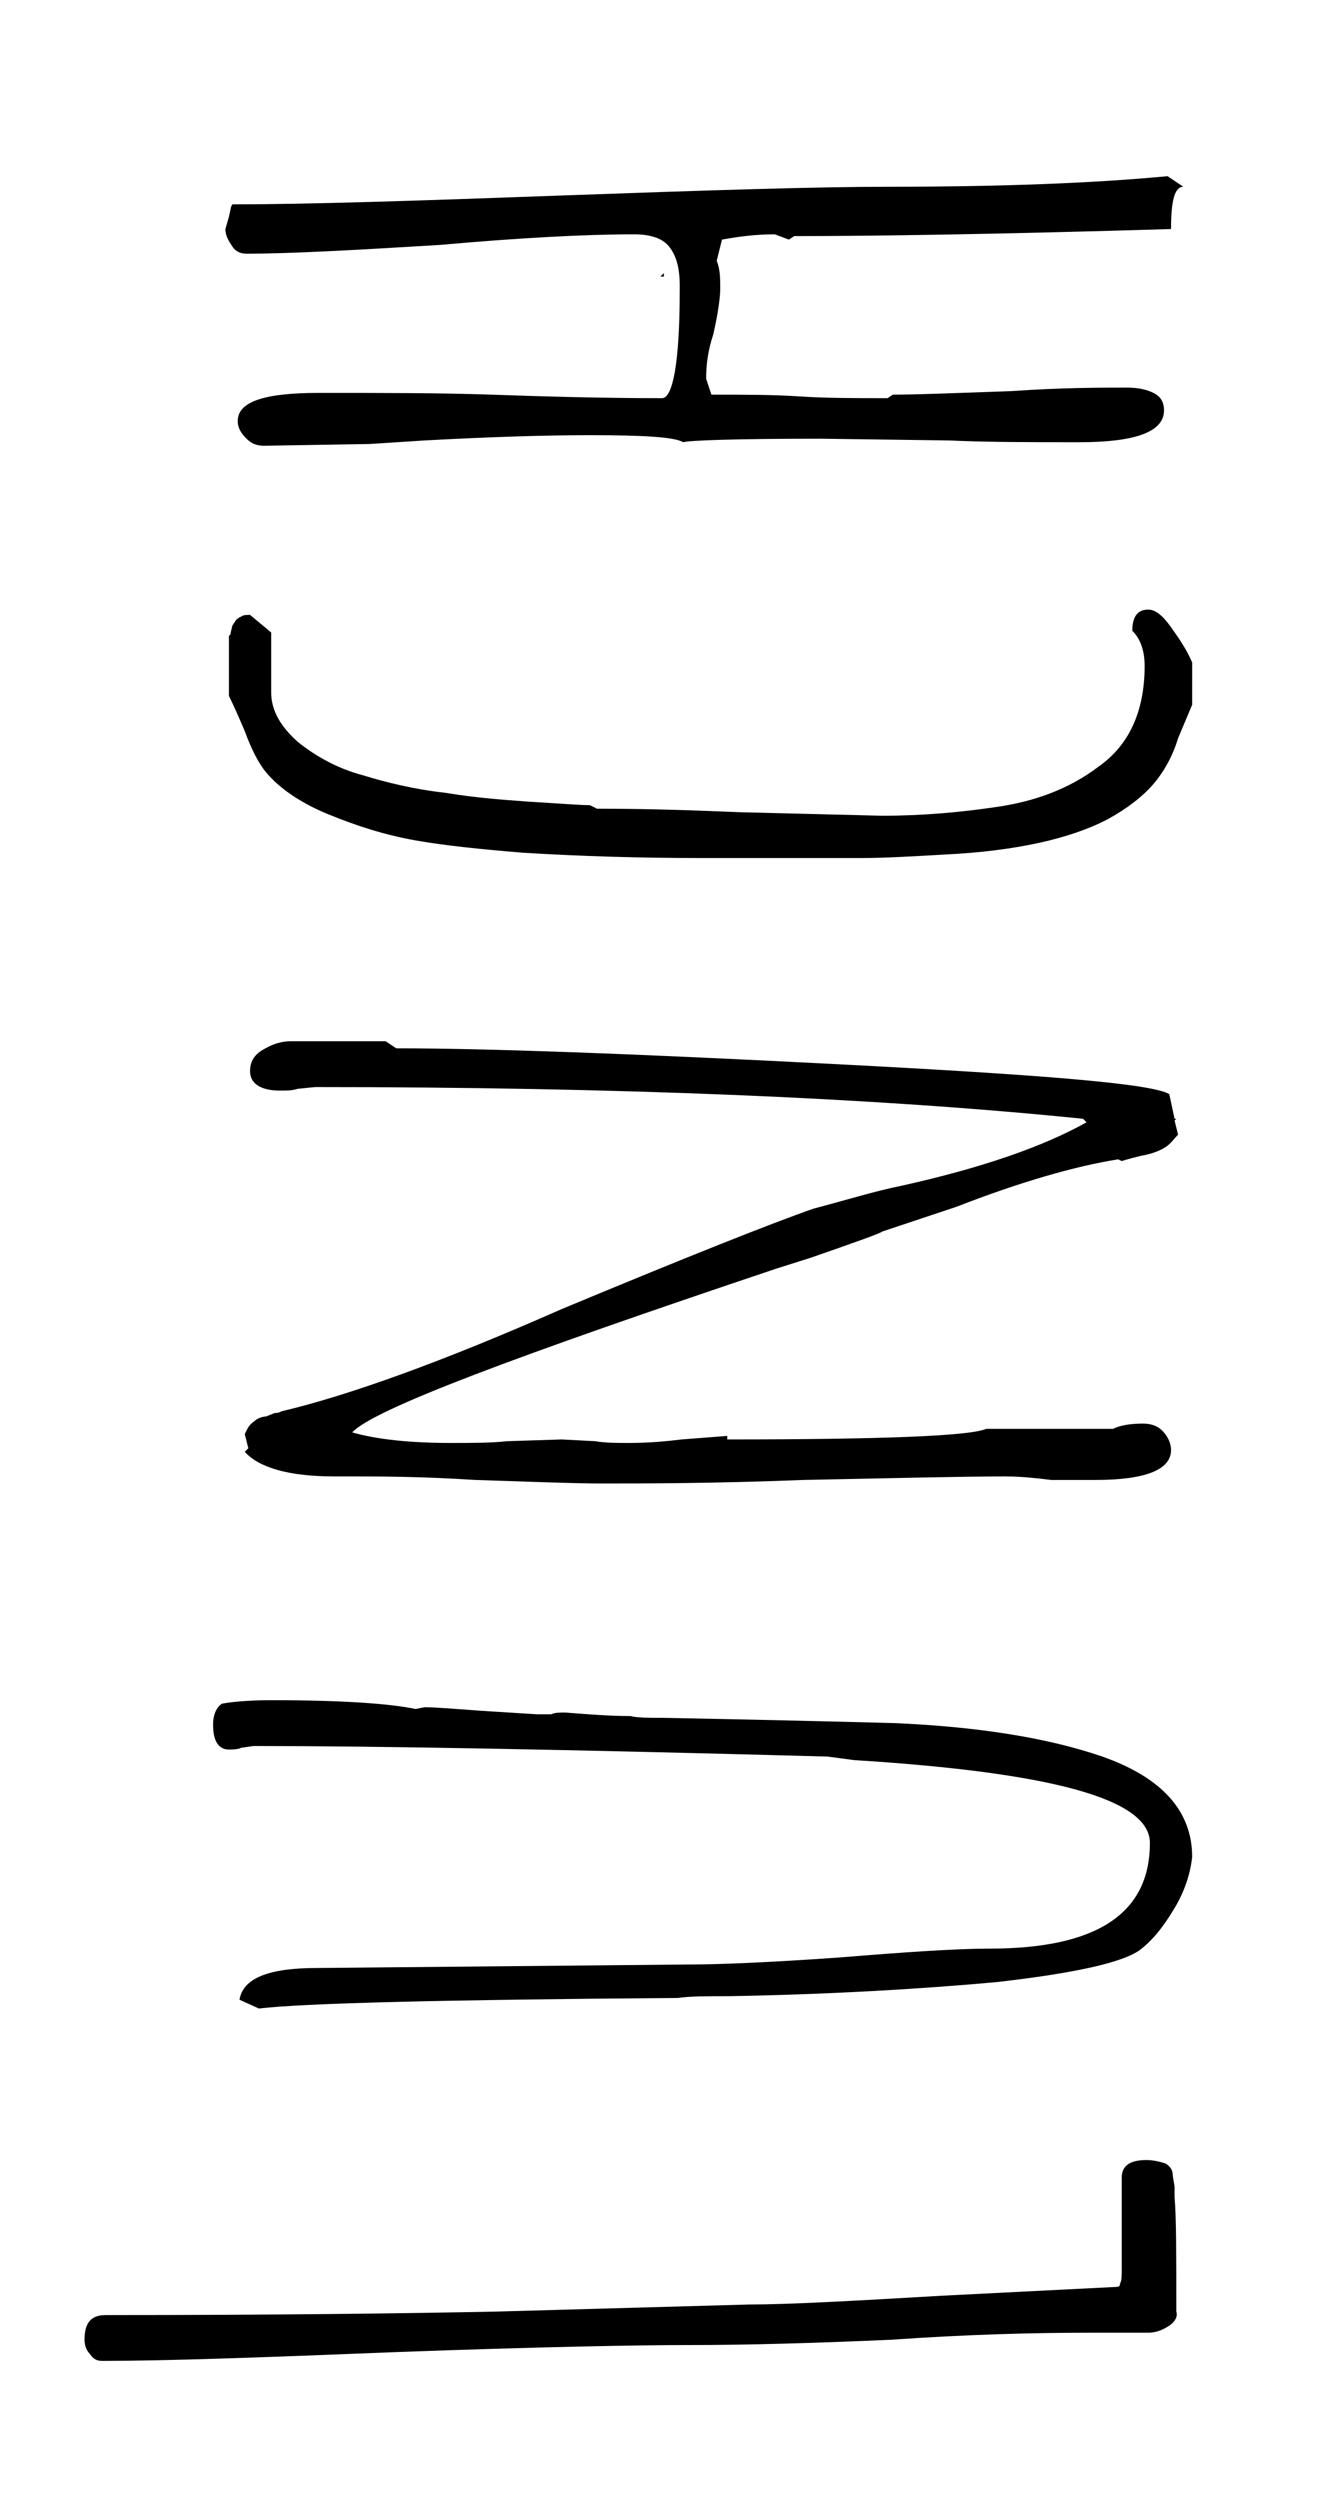 <?xml version="1.0" encoding="utf-8"?>
<!-- Generator: Adobe Illustrator 25.4.1, SVG Export Plug-In . SVG Version: 6.00 Build 0)  -->
<svg version="1.1" id="Laag_1" xmlns="http://www.w3.org/2000/svg" xmlns:xlink="http://www.w3.org/1999/xlink" x="0px" y="0px"
	 viewBox="0 0 75.3 141.9" style="enable-background:new 0 0 75.3 141.9;" xml:space="preserve">
<g>
	<path d="M66.4,132c-0.3,0.2-0.7,0.4-1.2,0.4h-1.3H62c-3.4,0-7.1,0.1-11.4,0.4c-4.5,0.2-8.3,0.3-11.4,0.3c-2.9,0-8.5,0.1-16.7,0.4
		c-7.5,0.3-13,0.5-16.7,0.5c-0.3,0-0.5-0.1-0.7-0.4c-0.2-0.2-0.3-0.5-0.3-0.8c0-1,0.4-1.4,1.2-1.4c9.9,0,17.3-0.1,22.2-0.2l14.3-0.4
		c2.2,0,5.9-0.2,11-0.5l9.9-0.5c0.2,0,0.2-0.1,0.2-0.2c0.1-0.1,0.1-0.4,0.1-1v-5c0-0.7,0.5-1,1.4-1c0.4,0,0.8,0.1,1.1,0.2
		c0.3,0.2,0.4,0.4,0.4,0.7l0.1,0.6v0.6c0.1,1.1,0.1,3.3,0.1,6.5C66.9,131.5,66.7,131.8,66.4,132z"/>
	<path d="M66.7,108.3c-0.6,1-1.2,1.8-2,2.4c-1,0.7-3.7,1.3-8.1,1.8c-4.4,0.4-9.5,0.7-15.2,0.8c-1.3,0-2.2,0-2.9,0.1
		c-13.4,0.1-21.3,0.3-23.8,0.6l-1.1-0.5c0.2-1.2,1.6-1.8,4.4-1.8l21.2-0.2c1.5,0,4.3-0.1,8.5-0.4c3.7-0.3,6.6-0.5,8.5-0.5
		c6.1,0,9.1-2,9.1-6c0-2.5-5.6-4-16.8-4.7L47,99.7c-14.7-0.4-25.5-0.6-32.6-0.6l-0.7,0.1c-0.2,0.1-0.5,0.1-0.7,0.1
		c-0.6,0-0.9-0.5-0.9-1.4c0-0.6,0.2-1,0.5-1.2c0.5-0.1,1.5-0.2,2.8-0.2c4.1,0,6.8,0.2,8.2,0.5l0.5-0.1c0.7,0,1.8,0.1,3.2,0.2
		l3.2,0.2h0.8c0.2-0.1,0.5-0.1,0.8-0.1c1.3,0.1,2.5,0.2,3.7,0.2c0.4,0.1,1,0.1,1.8,0.1c5.1,0.1,9.5,0.2,13.2,0.3
		c4.6,0.2,8.6,0.8,11.8,1.9c3.4,1.2,5.1,3.1,5.1,5.7C67.6,106.3,67.3,107.3,66.7,108.3z"/>
	<path d="M66.2,65.1c-0.3,0.2-0.8,0.4-1.4,0.5c-0.4,0.1-0.8,0.2-1.1,0.3l-0.2-0.1c-2.5,0.4-5.6,1.3-9.2,2.7l-4.2,1.4
		c-0.1,0.1-1.5,0.6-4.1,1.5l-1.9,0.6C29.2,77,21.2,80,20,81.3c1.4,0.4,3.3,0.6,5.6,0.6c1.2,0,2.3,0,3.2-0.1l3.1-0.1l1.9,0.1
		c0.6,0.1,1.2,0.1,1.9,0.1c1.2,0,2.2-0.1,3-0.2l2.6-0.2v0.2c8.9,0,13.8-0.2,14.7-0.6h7.2c0.4-0.2,1-0.3,1.7-0.3
		c0.4,0,0.8,0.1,1.1,0.4c0.3,0.3,0.5,0.7,0.5,1.1c0,1.1-1.4,1.7-4.3,1.7L59.7,84c-0.8-0.1-1.7-0.2-2.6-0.2c-2.6,0-6.4,0.1-11.5,0.2
		c-5.1,0.2-9,0.2-11.5,0.2c-1.5,0-3.9-0.1-7.1-0.2c-3.1-0.2-5.5-0.2-7-0.2h-1c-2.6,0-4.3-0.5-5.1-1.4l0.2-0.2l-0.2-0.8
		c0.1-0.2,0.2-0.5,0.5-0.7c0.2-0.2,0.5-0.3,0.7-0.3l0.5-0.2c0.1,0,0.2,0,0.4-0.1c3.8-0.9,9.1-2.8,15.9-5.8c7.2-3,12-4.9,14.3-5.7
		c1.9-0.5,3.5-1,5-1.3c4.5-1,8-2.2,10.5-3.6l-0.2-0.2c-11.8-1.2-26.4-1.8-43.6-1.8l-1,0.1c-0.3,0.1-0.6,0.1-1,0.1
		c-1.1,0-1.7-0.4-1.7-1.1c0-0.5,0.2-0.9,0.7-1.2c0.5-0.3,1-0.5,1.6-0.5h5.4l0.6,0.4c5.1,0,13.4,0.3,25,0.9
		c11.6,0.6,17.9,1.1,18.9,1.7l0.3,1.4h0.1l-0.1,0.1l0.2,0.8C66.7,64.6,66.5,64.9,66.2,65.1z"/>
	<path d="M66.9,41.9c-0.3,1-0.8,1.9-1.4,2.6c-0.6,0.7-1.5,1.4-2.6,2c-2.1,1.1-5.2,1.8-9.2,2c-1.8,0.1-3.4,0.2-4.8,0.2h-9.1
		c-3.5,0-6.8-0.1-10.1-0.3c-2.4-0.2-4.4-0.4-6.1-0.7c-1.7-0.3-3.3-0.8-5-1.5c-1.7-0.7-2.9-1.6-3.6-2.5c-0.3-0.4-0.7-1.1-1.1-2.2
		c-0.3-0.7-0.6-1.4-0.9-2v-3.2v-0.2c0.1-0.1,0.1-0.1,0.1-0.2l0.1-0.4l0.2-0.3c0.2-0.2,0.3-0.2,0.3-0.2c0.1-0.1,0.3-0.1,0.5-0.1
		l1.2,1v3.4c0,1,0.5,1.9,1.5,2.8c1,0.8,2.2,1.5,3.7,1.9c1.3,0.4,2.9,0.8,4.7,1c1.8,0.3,3.4,0.4,4.7,0.5c1.7,0.1,2.9,0.2,3.5,0.2
		l0.4,0.2c3,0,5.7,0.1,8.1,0.2l8.1,0.2c2.3,0,4.5-0.2,6.5-0.5c2.1-0.3,4.1-1,5.8-2.3c1.7-1.2,2.6-3.1,2.6-5.7c0-0.8-0.2-1.5-0.7-2
		c0-0.8,0.3-1.2,0.9-1.2c0.4,0,0.8,0.3,1.3,1c0.5,0.7,0.9,1.3,1.2,2V40L66.9,41.9z"/>
	<path d="M66.5,13c-9.9,0.3-17,0.4-21.4,0.4l-0.3,0.2L44,13.3c-1,0-1.9,0.1-3,0.3l-0.3,1.2c0.2,0.5,0.2,1,0.2,1.6
		c0,0.4-0.1,1.3-0.4,2.6c-0.3,0.9-0.4,1.7-0.4,2.5l0.3,0.9c1.9,0,3.5,0,5,0.1c1.5,0.1,3.2,0.1,5,0.1l0.3-0.2c1.5,0,3.7-0.1,6.7-0.2
		c2.9-0.2,5.1-0.2,6.6-0.2c0.6,0,1.1,0.1,1.5,0.3c0.4,0.2,0.6,0.5,0.6,1c0,1.2-1.6,1.8-4.8,1.8c-2.7,0-5.2,0-7.4-0.1l-7.3-0.1
		c-4.9,0-7.5,0.1-7.8,0.2c-0.5-0.3-2.3-0.4-5.3-0.4c-2.6,0-5.7,0.1-9.4,0.3l-3.1,0.2L15,25.3c-0.4,0-0.7-0.1-1-0.4
		c-0.3-0.3-0.5-0.6-0.5-1c0-1.1,1.5-1.6,4.6-1.6c3.6,0,6.9,0,9.8,0.1c2.9,0.1,6.2,0.2,9.7,0.2c0.6,0,1-2,1-6.1v-0.3
		c0-1-0.2-1.7-0.6-2.2c-0.4-0.5-1.1-0.7-2-0.7c-2.8,0-6.5,0.2-11,0.6c-4.9,0.3-8.6,0.5-11,0.5c-0.3,0-0.6-0.1-0.8-0.4
		c-0.2-0.3-0.4-0.6-0.4-1l0.2-0.7c0.1-0.4,0.1-0.6,0.2-0.7c4.2,0,10.4-0.2,18.6-0.5c8.3-0.3,14.6-0.5,18.7-0.5
		c6.3,0,11.6-0.2,15.8-0.6l0.9,0.6C66.7,10.6,66.5,11.4,66.5,13z M37.5,15.7l0.2-0.2v0.2H37.5z"/>
</g>
</svg>
